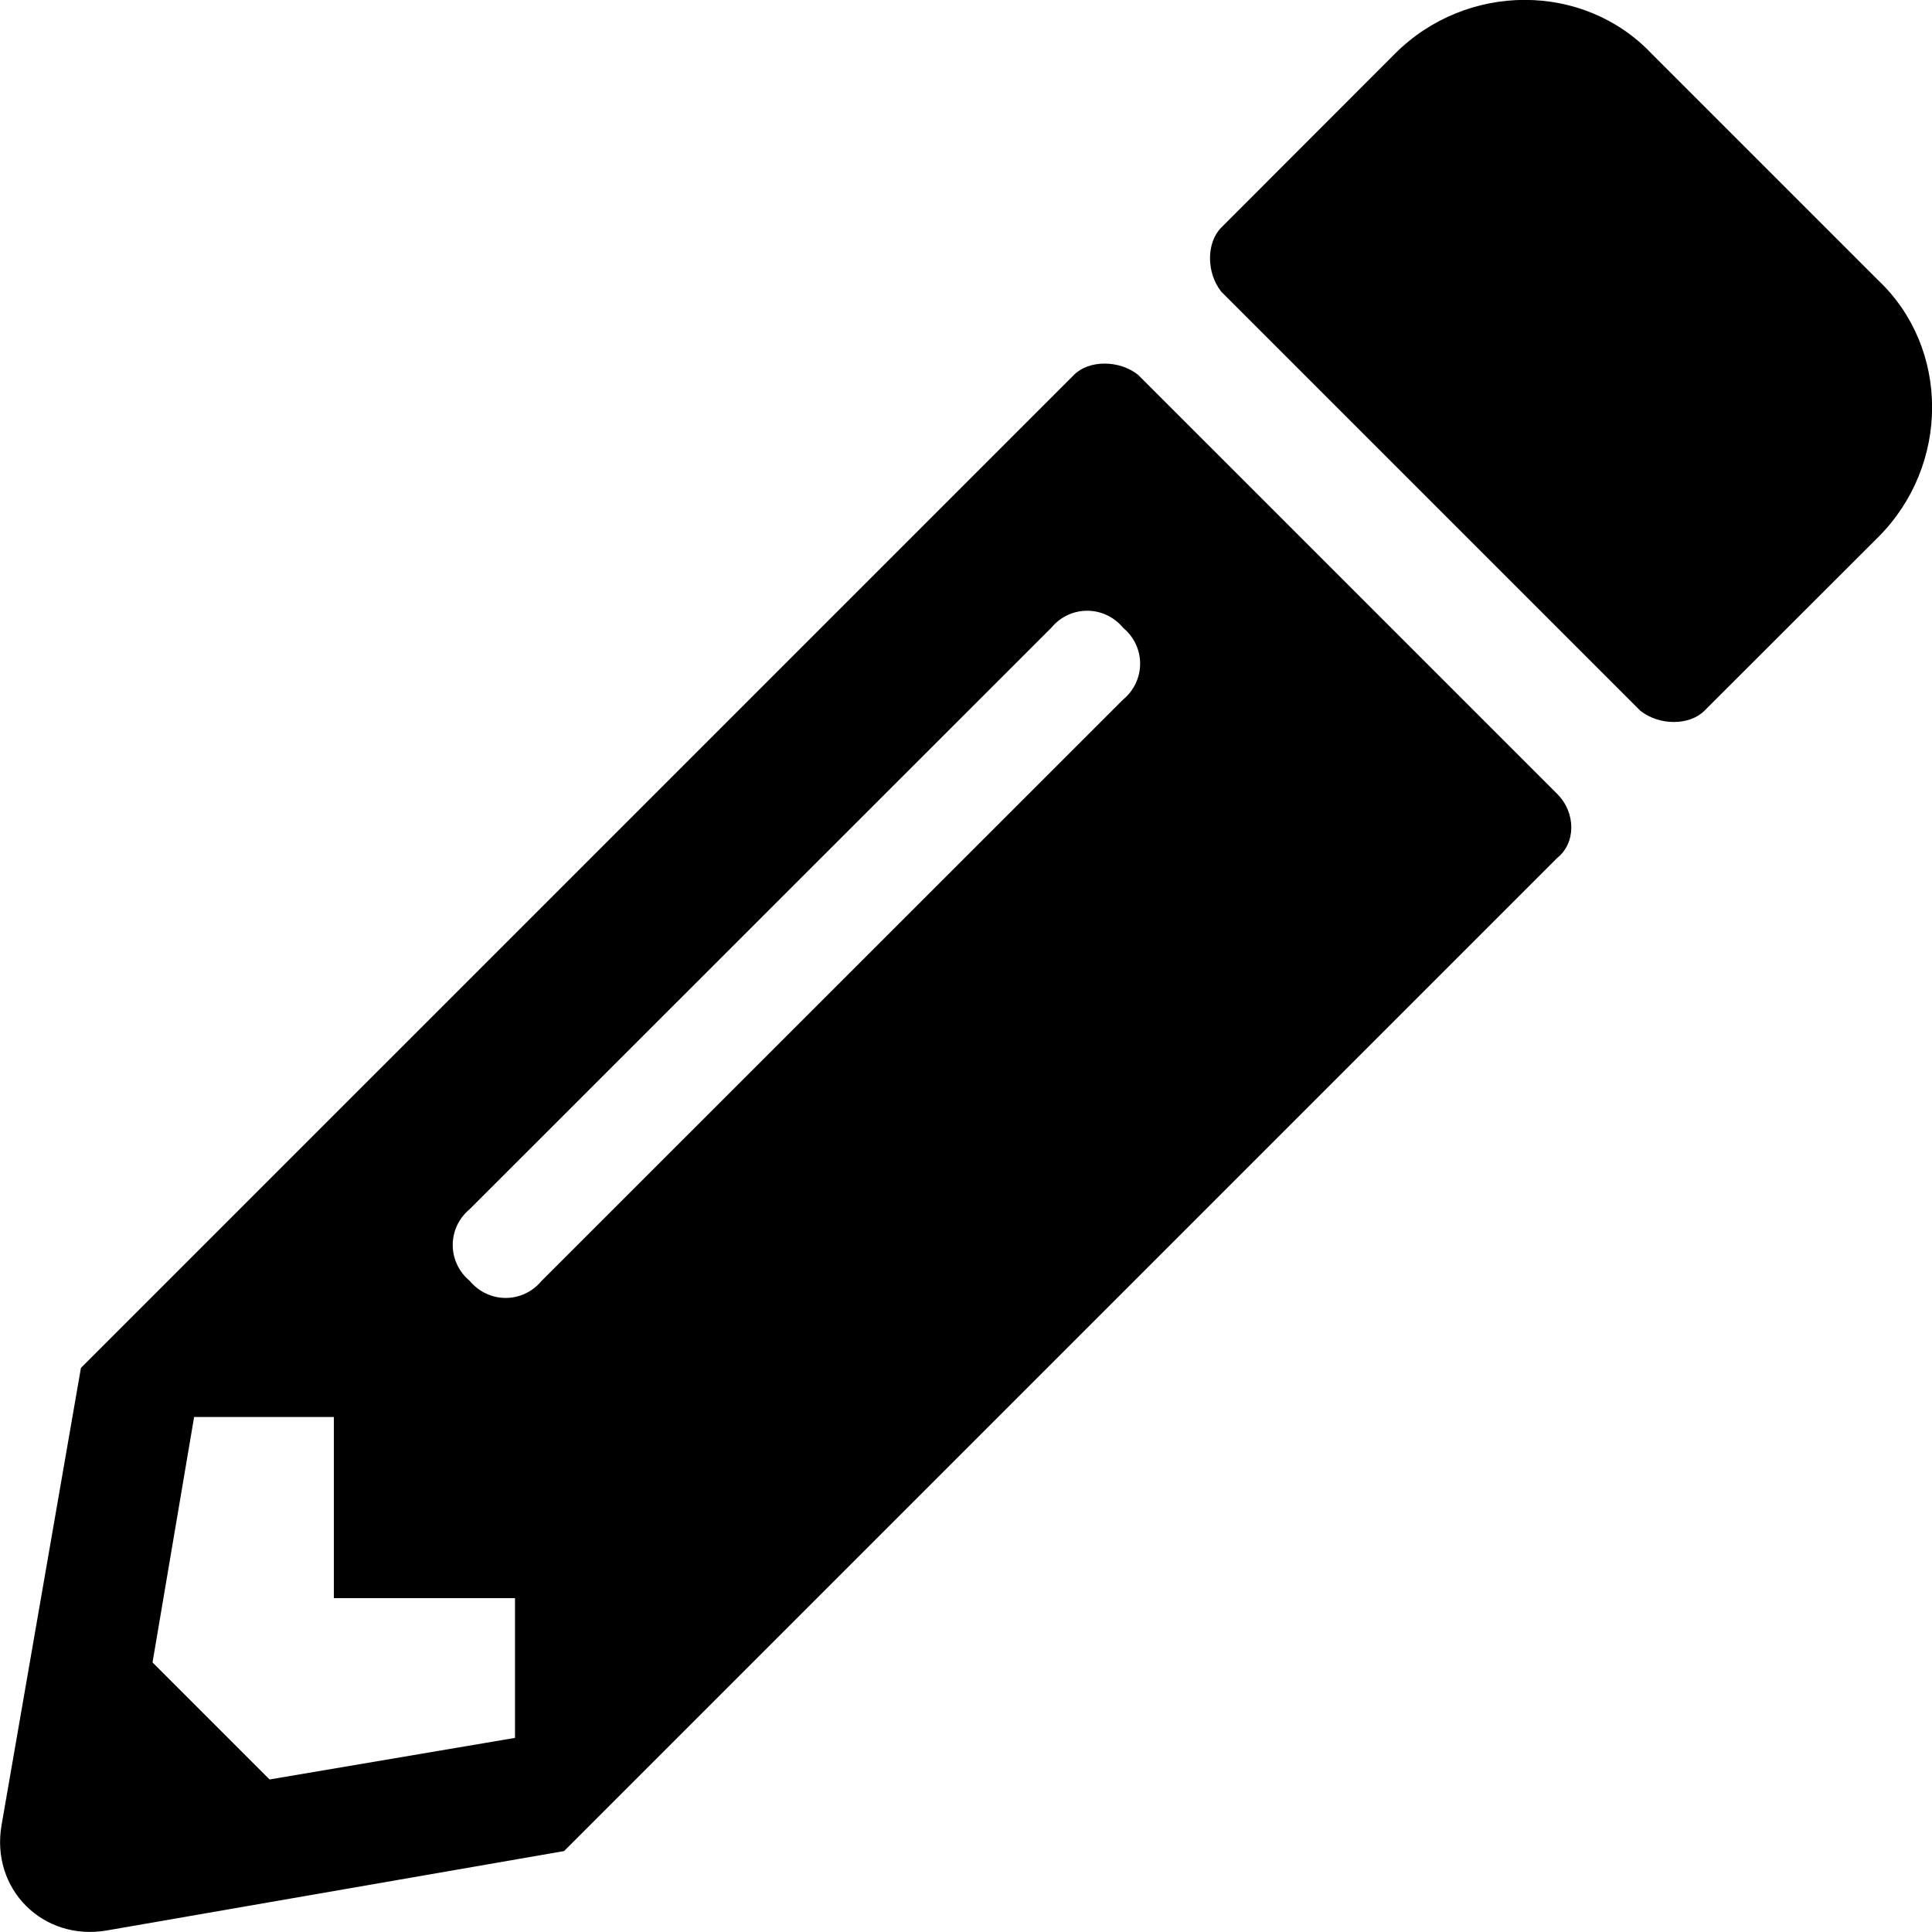 <?xml version="1.0" encoding="UTF-8" standalone="no"?>

<svg width="36" height="36" viewBox="0 0 9.525 9.525" version="1.1" xmlns="http://www.w3.org/2000/svg" xmlns:svg="http://www.w3.org/2000/svg">
	<g>
		<g aria-label="" id="text1684" style="font-size:9.531px;line-height:1.25;fill:#000;stroke-width:0.238">
			<path
				d="m 9.26,2.648 c 0.354,-0.354 0.354,-0.931 0,-1.266 L 8.143,0.265 c -0.335,-0.354 -0.912,-0.354 -1.266,0 L 6.021,1.122 c -0.074,0.074 -0.074,0.223 0,0.316 l 2.066,2.066 c 0.093,0.074 0.242,0.074 0.316,0 z M 5.295,1.848 0.399,6.744 0.008,8.996 C -0.048,9.313 0.212,9.573 0.529,9.517 L 2.781,9.126 7.677,4.23 c 0.093,-0.074 0.093,-0.223 0,-0.316 L 5.611,1.848 c -0.093,-0.074 -0.242,-0.074 -0.316,0 z M 2.316,6.315 c -0.112,-0.093 -0.112,-0.261 0,-0.354 L 5.183,3.095 c 0.093,-0.112 0.261,-0.112 0.354,0 0.112,0.093 0.112,0.261 0,0.354 L 2.67,6.315 c -0.093,0.112 -0.261,0.112 -0.354,0 z M 1.646,7.879 H 2.539 V 8.568 L 1.329,8.773 0.752,8.196 0.957,6.986 H 1.646 Z"
				id="path2234" />
		</g>
	</g>
</svg>